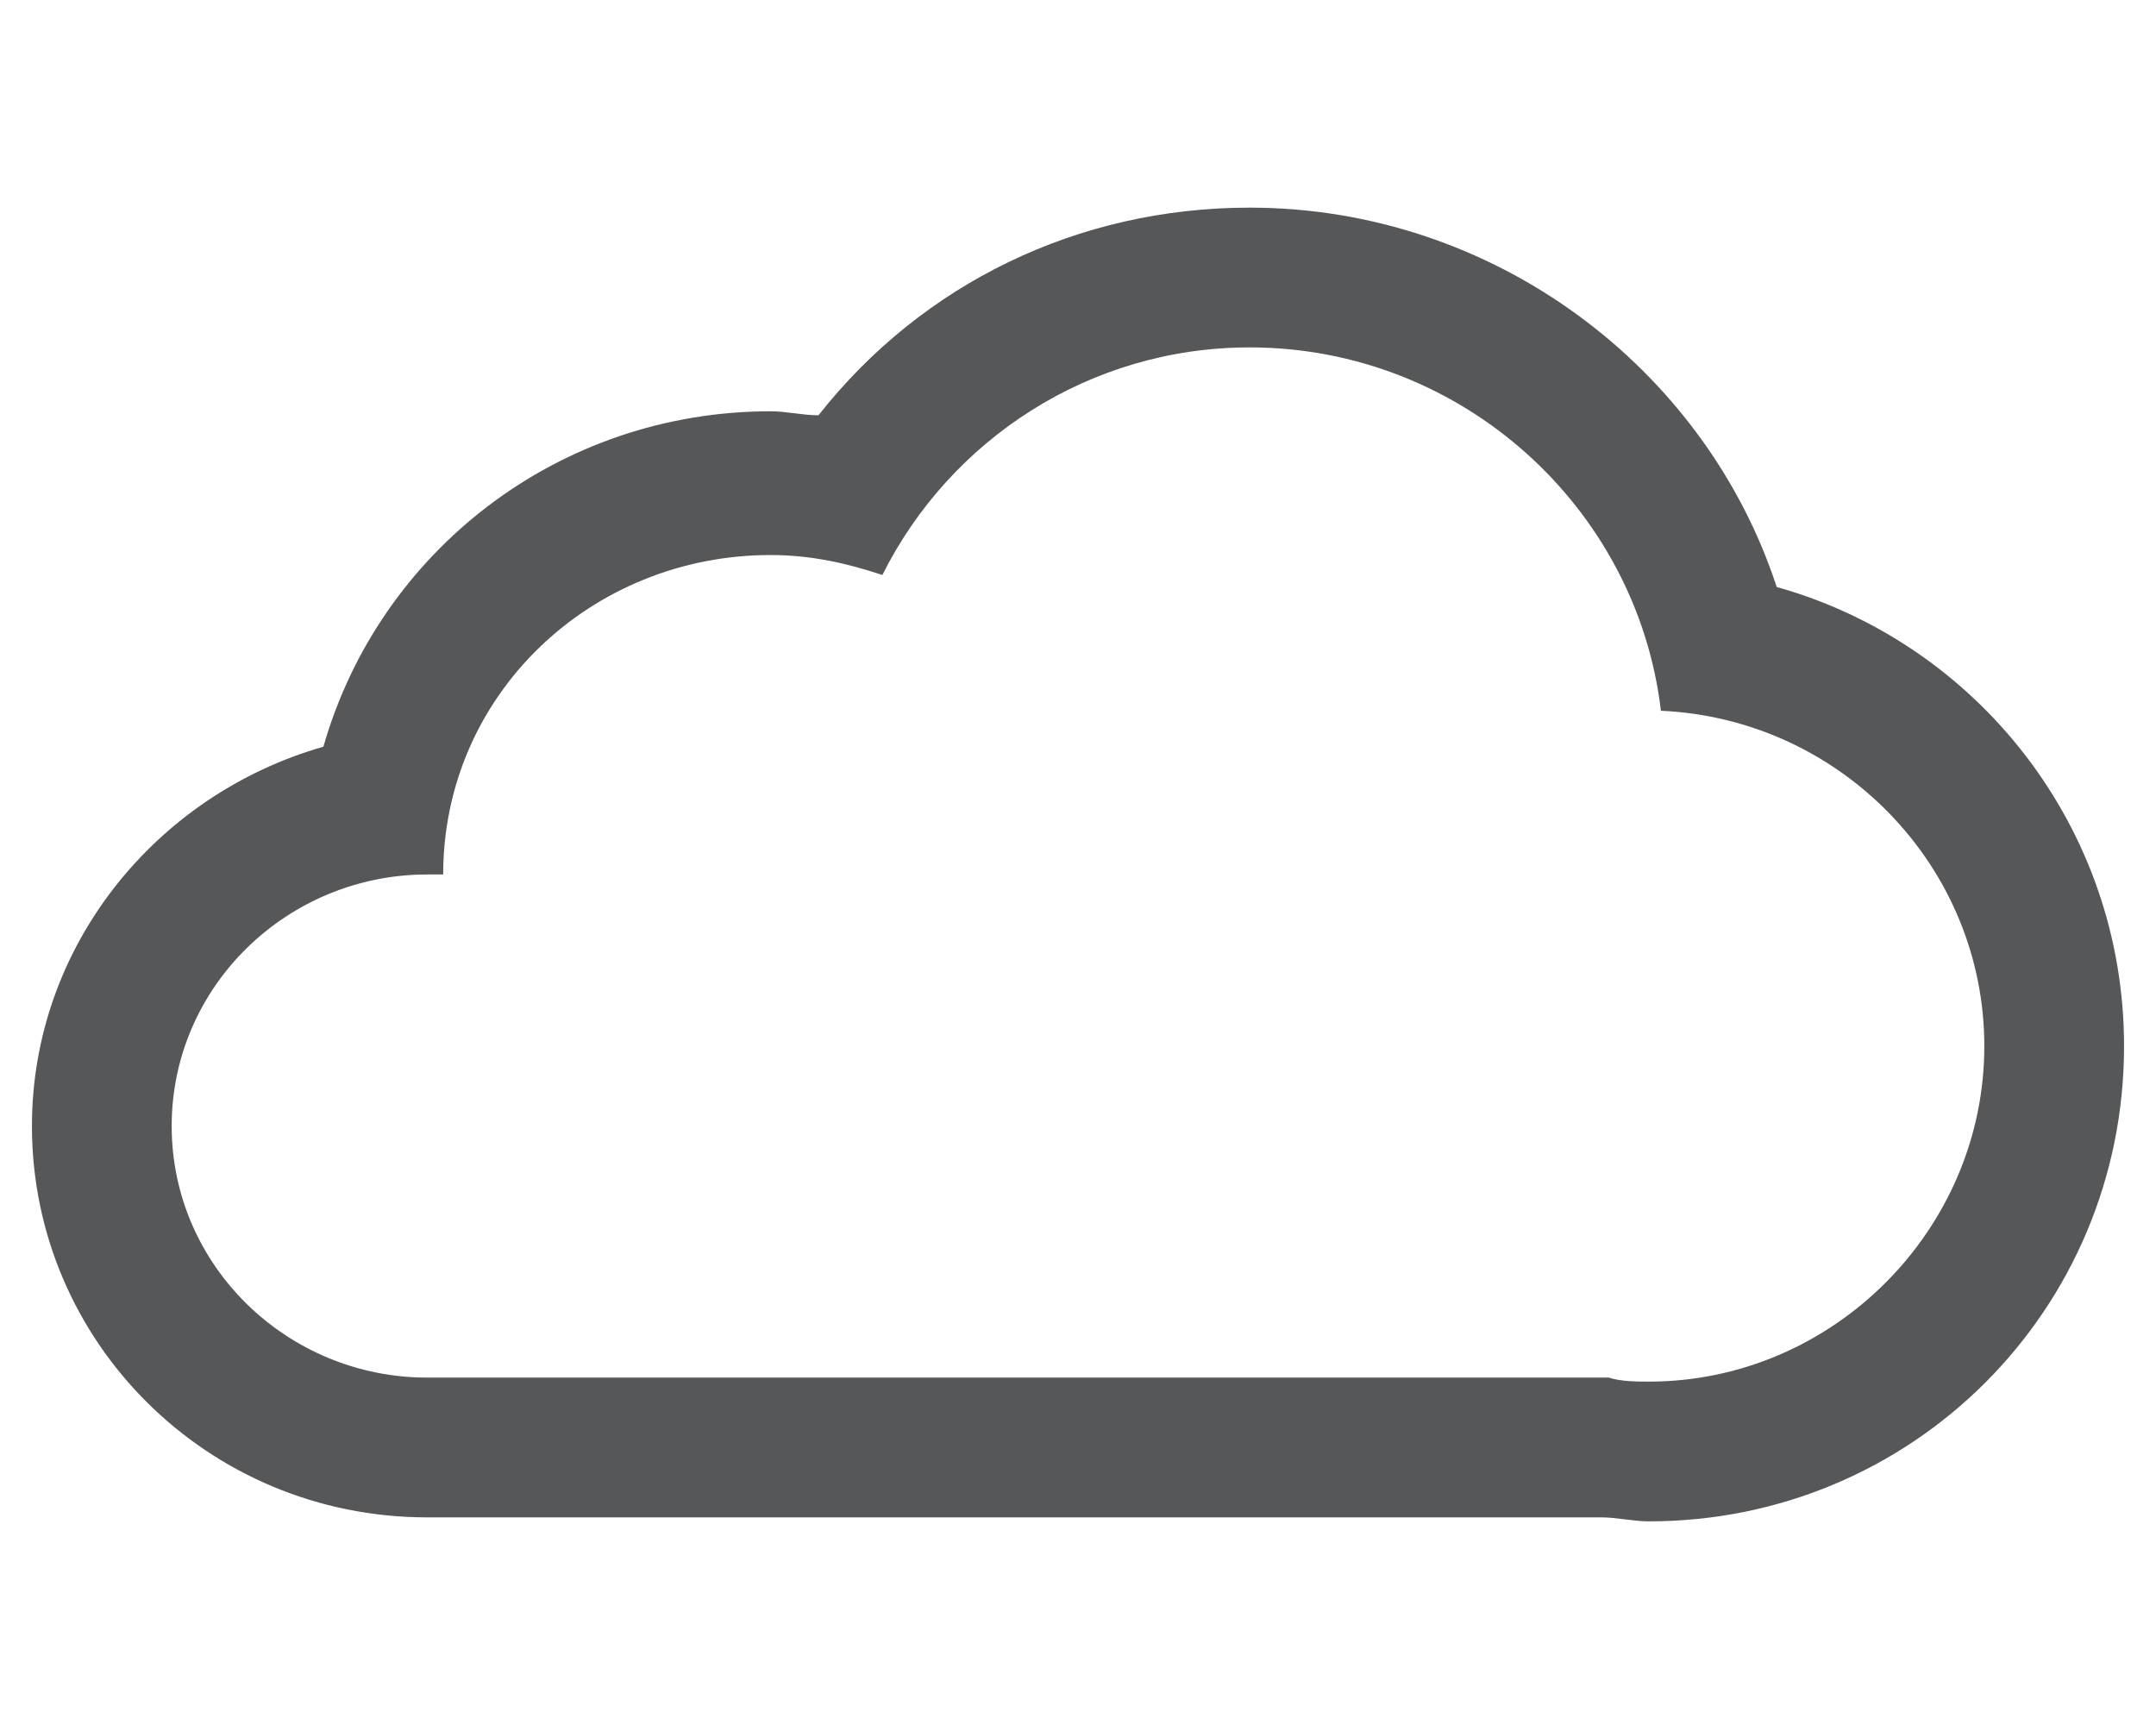 <?xml version="1.0" encoding="utf-8"?>
<!-- Generator: Adobe Illustrator 19.2.1, SVG Export Plug-In . SVG Version: 6.00 Build 0)  -->
<svg version="1.1" id="Layer_1" xmlns="http://www.w3.org/2000/svg" xmlns:xlink="http://www.w3.org/1999/xlink" x="0px" y="0px"
	 viewBox="0 0 54 43.2" style="enable-background:new 0 0 54 43.2;" xml:space="preserve">
<style type="text/css">
	.st0{fill:#555759;}
	.st1{fill:#E34D26;}
	.st2{fill:#F06629;}
	.st3{fill:#FFFFFF;}
	.st4{fill:#EBEBEB;}
	.st5{fill:#565759;}
</style>
<path class="st0" d="M31.3,8.7c5.3,0,9.7,4,10.3,9.1c4.5,0.2,8.1,3.9,8.1,8.4c0,4.6-3.8,8.4-8.4,8.4c-0.3,0-0.7,0-1-0.1H10.7
	c-3.5,0-6.4-2.8-6.4-6.3s2.9-6.3,6.4-6.3c0.1,0,0.3,0,0.4,0c0-4.5,3.7-8,8.2-8c1,0,1.9,0.2,2.8,0.5C23.8,11,27.3,8.7,31.3,8.7
	 M31.3,5.2c-4.3,0-8.2,1.9-10.8,5.2c-0.4,0-0.8-0.1-1.2-0.1c-5.3,0-9.8,3.5-11.2,8.4c-4.2,1.2-7.3,5-7.3,9.5c0,5.4,4.4,9.8,9.9,9.8
	h29.4c0.4,0,0.8,0.1,1.2,0.1c6.6,0,11.9-5.3,11.9-11.9c0-5.5-3.7-10.1-8.7-11.5C42.7,9.2,37.4,5.2,31.3,5.2L31.3,5.2z"/>
</svg>
